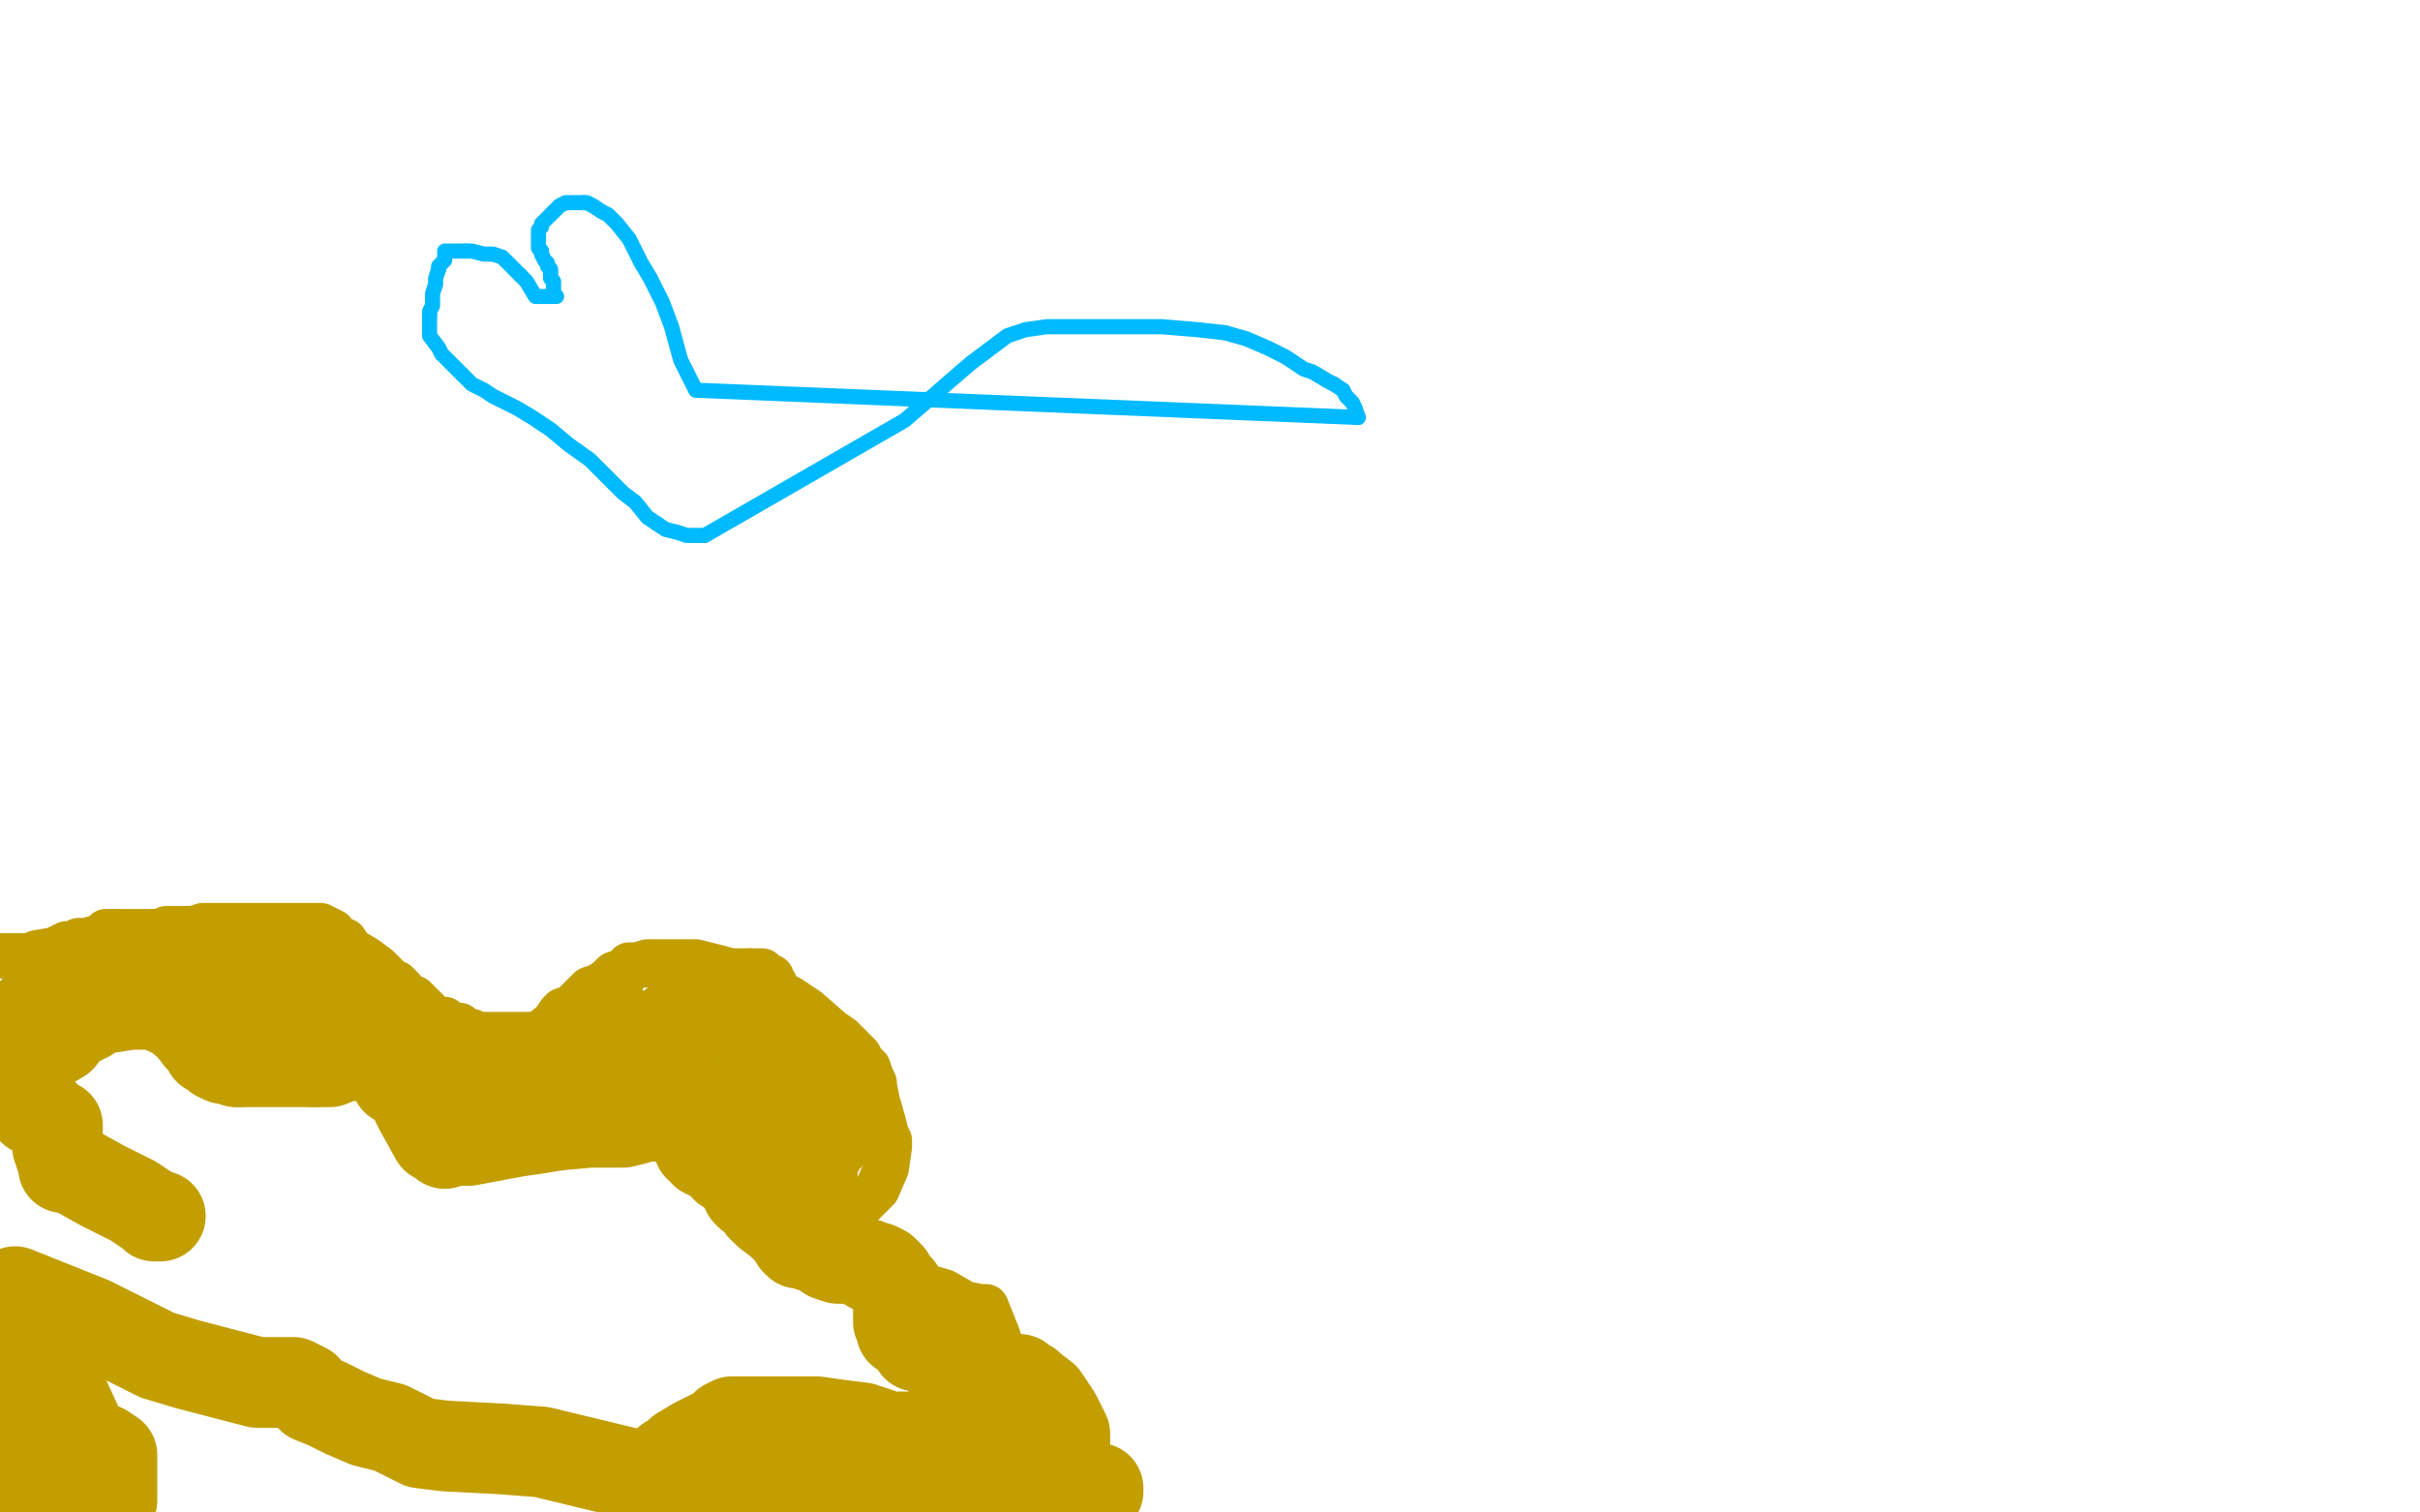 <?xml version="1.0" standalone="no"?>
<!DOCTYPE svg PUBLIC "-//W3C//DTD SVG 1.1//EN"
"http://www.w3.org/Graphics/SVG/1.1/DTD/svg11.dtd">

<svg width="800" height="500" version="1.1" xmlns="http://www.w3.org/2000/svg" xmlns:xlink="http://www.w3.org/1999/xlink" style="stroke-antialiasing: false"><desc>This SVG has been created on https://colorillo.com/</desc><rect x='0' y='0' width='800' height='500' style='fill: rgb(255,255,255); stroke-width:0' /><polyline points="0,316 1,316 1,316 2,316 2,316 4,316 4,316 7,316 7,316 10,316 10,316" style="fill: none; stroke: #c39e00; stroke-width: 15; stroke-linejoin: round; stroke-linecap: round; stroke-antialiasing: false; stroke-antialias: 0; opacity: 1.0"/>
<polyline points="26,311 28,311 32,310 35,309 35,308 37,308" style="fill: none; stroke: #c39e00; stroke-width: 15; stroke-linejoin: round; stroke-linecap: round; stroke-antialiasing: false; stroke-antialias: 0; opacity: 1.0"/>
<polyline points="10,316 12,315 18,314 22,312 23,312 24,312 25,312 26,311" style="fill: none; stroke: #c39e00; stroke-width: 15; stroke-linejoin: round; stroke-linecap: round; stroke-antialiasing: false; stroke-antialias: 0; opacity: 1.0"/>
<polyline points="50,308 52,308 53,308 55,308 55,307 56,307 58,307 59,307 62,307" style="fill: none; stroke: #c39e00; stroke-width: 15; stroke-linejoin: round; stroke-linecap: round; stroke-antialiasing: false; stroke-antialias: 0; opacity: 1.0"/>
<polyline points="37,308 41,308 45,308 48,308 50,308" style="fill: none; stroke: #c39e00; stroke-width: 15; stroke-linejoin: round; stroke-linecap: round; stroke-antialiasing: false; stroke-antialias: 0; opacity: 1.0"/>
<polyline points="62,307 64,307 67,306 69,306 71,306 73,306 75,306 77,306 78,306 79,306 80,306 81,306 85,306 90,306 94,306 97,306 98,306 100,306 102,306 103,306 104,306 106,306 108,307 110,308 111,310 112,311 114,311 116,314 121,317 125,320 126,321 128,323 130,325 131,325 132,326 133,327 133,328 134,329 137,330 140,333 143,336 146,337 147,337 148,338 150,339 152,339 153,340 154,341 156,341 156,342 158,342 159,342 163,342 166,342 168,342 170,342 172,342 174,342 178,342 183,338 185,335 186,334 189,333 191,331 195,327 198,326 201,324 203,322 206,321 208,320 209,320 211,319 214,318 217,318 222,318 230,318 238,320 248,323 252,324 254,326 257,328 261,330 267,334 275,341 278,343 279,344 284,349 285,351 287,353 288,356 289,358 289,359 290,364 292,371 293,375 294,377 294,378 294,379 293,386 290,393 284,399 281,401 280,403 278,404 276,405 273,408 272,408 271,408 271,409 269,410 269,411 269,412 273,413 279,415 287,416 296,422 299,422 302,424 305,425 312,427 319,431 324,432 325,432 326,432 330,442 332,451 335,458 342,476 344,485 344,487 344,488 344,489 344,496 344,498" style="fill: none; stroke: #c39e00; stroke-width: 15; stroke-linejoin: round; stroke-linecap: round; stroke-antialiasing: false; stroke-antialias: 0; opacity: 1.0"/>
<polyline points="1,334 1,334 1,334 2,333 2,333 3,332 3,332 4,332 4,332 4,331 4,331 5,331 5,330 6,329 9,329 9,328 10,328 10,327 12,327 13,326 15,326 17,325 20,324 21,324 22,324 23,324 24,324 26,324 28,324 30,324 32,324 33,324 35,324 37,324 38,324 42,324 50,319 56,314 60,311 62,311 63,310 64,310 65,310 69,308 71,308 73,308 75,308 76,308 77,308 78,308 79,308 80,308 81,308 82,308 83,308 84,308 85,308 87,308 88,308 88,309 88,310 87,310 86,310 84,310 81,310 78,310 77,310 75,310 70,310 66,310 64,310 63,310 62,310 61,310 60,310 57,310 55,310 53,310 52,310 51,310 50,311 47,312 44,314 43,314 42,315 40,316 38,316 35,318 34,319 33,319 32,320 33,320 39,321 48,322 56,325 60,328 63,329 68,330 72,330 74,330 76,330" style="fill: none; stroke: #c39e00; stroke-width: 15; stroke-linejoin: round; stroke-linecap: round; stroke-antialiasing: false; stroke-antialias: 0; opacity: 1.0"/>
<polyline points="90,330 92,330 94,330 96,330 98,331 100,331 101,332 102,332 104,333 106,333 107,333" style="fill: none; stroke: #c39e00; stroke-width: 15; stroke-linejoin: round; stroke-linecap: round; stroke-antialiasing: false; stroke-antialias: 0; opacity: 1.0"/>
<polyline points="76,330 79,330 83,330 86,330 88,330 90,330" style="fill: none; stroke: #c39e00; stroke-width: 15; stroke-linejoin: round; stroke-linecap: round; stroke-antialiasing: false; stroke-antialias: 0; opacity: 1.0"/>
<polyline points="107,333 108,333 109,333 109,334 110,334 110,333 110,332 110,331 111,330 111,329 112,329 112,328 113,328 114,327 114,326 114,325 112,325 106,324 98,323 94,322 91,322 90,321 90,320 88,320 87,320 86,320 84,320 83,320 83,319 82,319 82,318 79,317 78,316 78,315 77,315 76,315 74,315 72,315 71,316 69,317 68,318 67,318 66,319 65,319 64,320 63,320 62,320 57,320 54,321 53,321 52,321 51,321 52,321 60,321 69,319 78,318 83,318 88,318 90,318 91,318 92,319 94,319 95,320 95,321 96,321 96,322 97,322 98,324 100,324 100,325 101,325 102,325 102,326 104,326 107,328 109,329 111,329 114,330 115,330 118,330 122,330 125,330 127,330 128,330 129,330 124,332 117,333 115,333 110,334 108,334 107,334 104,334 101,334 100,332 99,331 99,330 99,329 99,326 99,324 100,323 100,322 101,321 103,320 104,320 104,319 105,319 106,319 107,319 109,322 113,327 119,334 125,343" style="fill: none; stroke: #c39e00; stroke-width: 15; stroke-linejoin: round; stroke-linecap: round; stroke-antialiasing: false; stroke-antialias: 0; opacity: 1.0"/>
<polyline points="139,364 140,364" style="fill: none; stroke: #c39e00; stroke-width: 15; stroke-linejoin: round; stroke-linecap: round; stroke-antialiasing: false; stroke-antialias: 0; opacity: 1.0"/>
<polyline points="125,343 130,351 135,358 137,362 139,363 139,364" style="fill: none; stroke: #c39e00; stroke-width: 15; stroke-linejoin: round; stroke-linecap: round; stroke-antialiasing: false; stroke-antialias: 0; opacity: 1.0"/>
<polyline points="140,364 142,363 143,362 144,362 150,362 154,362 156,362 157,362 158,362 157,361 156,360 152,359 149,357 147,356 146,356 143,354 139,352 131,349 126,347 125,346 124,346 124,345 123,345 123,344 123,343 123,342 123,339 123,336 123,335 123,333 123,332" style="fill: none; stroke: #c39e00; stroke-width: 15; stroke-linejoin: round; stroke-linecap: round; stroke-antialiasing: false; stroke-antialias: 0; opacity: 1.0"/>
<polyline points="129,333 130,334 131,335 134,337 135,338 137,341 141,342 143,344 144,344 145,344 145,345 146,345" style="fill: none; stroke: #c39e00; stroke-width: 15; stroke-linejoin: round; stroke-linecap: round; stroke-antialiasing: false; stroke-antialias: 0; opacity: 1.0"/>
<polyline points="123,332 124,332 125,332 127,332 127,333 129,333" style="fill: none; stroke: #c39e00; stroke-width: 15; stroke-linejoin: round; stroke-linecap: round; stroke-antialiasing: false; stroke-antialias: 0; opacity: 1.0"/>
<polyline points="146,345 147,345 147,346 148,347 148,349 148,350 148,351 148,352 149,353 152,355 154,357 159,358 164,360 167,362 170,362 174,362 177,363 184,363 191,363 196,363 199,363 201,363 205,362 206,361 207,361 208,361 209,361 211,361 212,361 213,361 215,361 216,361 217,361 218,361 219,361 221,362 222,362 223,362 224,363 226,363 226,364 228,365 230,368 235,373 239,375 241,377 243,379 246,381 248,383 248,384 249,385 249,386" style="fill: none; stroke: #c39e00; stroke-width: 15; stroke-linejoin: round; stroke-linecap: round; stroke-antialiasing: false; stroke-antialias: 0; opacity: 1.0"/>
<polyline points="182,98 181,98 181,98 179,98 179,98 178,98 178,98 177,98 177,98 174,93 174,93 172,91 172,91" style="fill: none; stroke: #00baff; stroke-width: 5; stroke-linejoin: round; stroke-linecap: round; stroke-antialiasing: false; stroke-antialias: 0; opacity: 1.0"/>
<polyline points="249,386 250,386 250,387 252,389 253,390 254,392" style="fill: none; stroke: #c39e00; stroke-width: 15; stroke-linejoin: round; stroke-linecap: round; stroke-antialiasing: false; stroke-antialias: 0; opacity: 1.0"/>
<polyline points="172,91 170,89 168,87 166,85 163,84 160,84 156,83 154,83" style="fill: none; stroke: #00baff; stroke-width: 5; stroke-linejoin: round; stroke-linecap: round; stroke-antialiasing: false; stroke-antialias: 0; opacity: 1.0"/>
<polyline points="254,392 255,393 256,393 260,393 263,393 266,393 268,393" style="fill: none; stroke: #c39e00; stroke-width: 15; stroke-linejoin: round; stroke-linecap: round; stroke-antialiasing: false; stroke-antialias: 0; opacity: 1.0"/>
<polyline points="154,83 151,83 148,83 147,83 147,85 147,86 145,88 145,89" style="fill: none; stroke: #00baff; stroke-width: 5; stroke-linejoin: round; stroke-linecap: round; stroke-antialiasing: false; stroke-antialias: 0; opacity: 1.0"/>
<polyline points="268,393 269,393 270,393 272,391 273,391 274,391 274,390" style="fill: none; stroke: #c39e00; stroke-width: 15; stroke-linejoin: round; stroke-linecap: round; stroke-antialiasing: false; stroke-antialias: 0; opacity: 1.0"/>
<polyline points="145,89 144,92 144,94 143,97 143,99 143,101 142,103 142,104" style="fill: none; stroke: #00baff; stroke-width: 5; stroke-linejoin: round; stroke-linecap: round; stroke-antialiasing: false; stroke-antialias: 0; opacity: 1.0"/>
<polyline points="274,390 274,389 275,389 275,388 276,388 276,387" style="fill: none; stroke: #c39e00; stroke-width: 15; stroke-linejoin: round; stroke-linecap: round; stroke-antialiasing: false; stroke-antialias: 0; opacity: 1.0"/>
<polyline points="142,104 142,106 142,108 142,111 145,115 146,117 150,121 153,124" style="fill: none; stroke: #00baff; stroke-width: 5; stroke-linejoin: round; stroke-linecap: round; stroke-antialiasing: false; stroke-antialias: 0; opacity: 1.0"/>
<polyline points="276,387 276,385 277,384 278,382 279,381 279,380" style="fill: none; stroke: #c39e00; stroke-width: 15; stroke-linejoin: round; stroke-linecap: round; stroke-antialiasing: false; stroke-antialias: 0; opacity: 1.0"/>
<polyline points="153,124 156,127 160,129 163,131 167,133 171,135 176,138 182,142 188,147 195,152 201,158 206,163 210,166 214,171 217,173" style="fill: none; stroke: #00baff; stroke-width: 5; stroke-linejoin: round; stroke-linecap: round; stroke-antialiasing: false; stroke-antialias: 0; opacity: 1.0"/>
<polyline points="279,380 279,379 279,378 279,377 279,376 279,375 279,374 279,373 279,372" style="fill: none; stroke: #c39e00; stroke-width: 15; stroke-linejoin: round; stroke-linecap: round; stroke-antialiasing: false; stroke-antialias: 0; opacity: 1.0"/>
<polyline points="217,173 220,175 224,176 227,177 229,177 233,177" style="fill: none; stroke: #00baff; stroke-width: 5; stroke-linejoin: round; stroke-linecap: round; stroke-antialiasing: false; stroke-antialias: 0; opacity: 1.0"/>
<polyline points="279,372 279,371 279,370 279,369 279,368" style="fill: none; stroke: #c39e00; stroke-width: 15; stroke-linejoin: round; stroke-linecap: round; stroke-antialiasing: false; stroke-antialias: 0; opacity: 1.0"/>
<polyline points="233,177 299,139 306,133 314,126 321,120 325,117 333,111 339,109 346,108 355,108 364,108 373,108 384,108 396,109 405,110" style="fill: none; stroke: #00baff; stroke-width: 5; stroke-linejoin: round; stroke-linecap: round; stroke-antialiasing: false; stroke-antialias: 0; opacity: 1.0"/>
<polyline points="279,368 279,367 279,366 278,365" style="fill: none; stroke: #c39e00; stroke-width: 15; stroke-linejoin: round; stroke-linecap: round; stroke-antialiasing: false; stroke-antialias: 0; opacity: 1.0"/>
<polyline points="405,110 412,112 419,115 425,118 431,122 434,123 439,126 441,127" style="fill: none; stroke: #00baff; stroke-width: 5; stroke-linejoin: round; stroke-linecap: round; stroke-antialiasing: false; stroke-antialias: 0; opacity: 1.0"/>
<polyline points="278,365 277,364 276,364 276,363 276,362 275,362" style="fill: none; stroke: #c39e00; stroke-width: 15; stroke-linejoin: round; stroke-linecap: round; stroke-antialiasing: false; stroke-antialias: 0; opacity: 1.0"/>
<polyline points="441,127 444,129 445,131 446,132 447,133 448,135 449,138" style="fill: none; stroke: #00baff; stroke-width: 5; stroke-linejoin: round; stroke-linecap: round; stroke-antialiasing: false; stroke-antialias: 0; opacity: 1.0"/>
<polyline points="275,362 275,361 274,361 274,360 274,359 272,358 271,358 271,357 270,357 269,357 268,357" style="fill: none; stroke: #c39e00; stroke-width: 15; stroke-linejoin: round; stroke-linecap: round; stroke-antialiasing: false; stroke-antialias: 0; opacity: 1.0"/>
<polyline points="449,138 230,129 225,119 222,108 219,100 215,92 212,87 208,79 204,74 201,71 199,70 196,68 194,67 193,67" style="fill: none; stroke: #00baff; stroke-width: 5; stroke-linejoin: round; stroke-linecap: round; stroke-antialiasing: false; stroke-antialias: 0; opacity: 1.0"/>
<polyline points="268,357 267,357 264,356" style="fill: none; stroke: #c39e00; stroke-width: 15; stroke-linejoin: round; stroke-linecap: round; stroke-antialiasing: false; stroke-antialias: 0; opacity: 1.0"/>
<polyline points="193,67 192,67 191,67 190,67 189,67 187,67 185,68 183,70" style="fill: none; stroke: #00baff; stroke-width: 5; stroke-linejoin: round; stroke-linecap: round; stroke-antialiasing: false; stroke-antialias: 0; opacity: 1.0"/>
<polyline points="264,356 262,355 259,355 255,355 253,355 252,355" style="fill: none; stroke: #c39e00; stroke-width: 15; stroke-linejoin: round; stroke-linecap: round; stroke-antialiasing: false; stroke-antialias: 0; opacity: 1.0"/>
<polyline points="183,70 181,72 179,74 179,75 178,76 178,77 178,78 178,79 178,80 178,81 178,82 179,83" style="fill: none; stroke: #00baff; stroke-width: 5; stroke-linejoin: round; stroke-linecap: round; stroke-antialiasing: false; stroke-antialias: 0; opacity: 1.0"/>
<polyline points="252,355 252,356 252,357 257,366 261,375 264,380 266,382" style="fill: none; stroke: #c39e00; stroke-width: 15; stroke-linejoin: round; stroke-linecap: round; stroke-antialiasing: false; stroke-antialias: 0; opacity: 1.0"/>
<polyline points="179,83 179,84 180,86 181,87 181,88 182,89 182,90" style="fill: none; stroke: #00baff; stroke-width: 5; stroke-linejoin: round; stroke-linecap: round; stroke-antialiasing: false; stroke-antialias: 0; opacity: 1.0"/>
<polyline points="266,382 266,383 267,383 267,384" style="fill: none; stroke: #c39e00; stroke-width: 15; stroke-linejoin: round; stroke-linecap: round; stroke-antialiasing: false; stroke-antialias: 0; opacity: 1.0"/>
<polyline points="182,90 182,91 182,92 183,93 183,94 183,96 183,97" style="fill: none; stroke: #00baff; stroke-width: 5; stroke-linejoin: round; stroke-linecap: round; stroke-antialiasing: false; stroke-antialias: 0; opacity: 1.0"/>
<polyline points="267,384 267,385" style="fill: none; stroke: #c39e00; stroke-width: 15; stroke-linejoin: round; stroke-linecap: round; stroke-antialiasing: false; stroke-antialias: 0; opacity: 1.0"/>
<polyline points="183,97 183,98 184,98" style="fill: none; stroke: #00baff; stroke-width: 5; stroke-linejoin: round; stroke-linecap: round; stroke-antialiasing: false; stroke-antialias: 0; opacity: 1.0"/>
<polyline points="267,385 266,385 265,385 265,384 264,384 264,383 264,381 264,380 264,379 264,377 265,377 265,376 266,376 266,374 266,373 267,371 267,370 267,369 267,368 267,367 267,366 267,365 267,364 268,361 268,360 269,358 269,357 269,356 269,355 269,354 269,353 269,352 269,351 269,350 269,349 269,347 269,345 269,343 269,342 269,341 269,340 268,340 268,339 267,339 267,338 265,337 263,334 259,332 257,332 256,331 255,330 254,330 253,330 251,329 247,327 244,326 240,325 239,325 237,324 234,323 231,323 229,323 228,322 227,322 227,321 226,321 222,320 220,319 219,319 218,319 217,319 215,319 212,319 208,319 207,321 206,321 205,322 205,323 205,324 205,325 205,326 205,327 204,328 204,329 203,331 203,333 203,334 203,335 204,335 205,335 208,335 211,335 212,335 213,335 215,335 216,335 217,335 219,335 220,335 221,335 222,335 223,335 227,335 233,335 236,337 240,339 241,339 241,340 243,341 248,345 250,346" style="fill: none; stroke: #c39e00; stroke-width: 15; stroke-linejoin: round; stroke-linecap: round; stroke-antialiasing: false; stroke-antialias: 0; opacity: 1.0"/>
<polyline points="260,353 262,354 263,355 265,356 268,357 270,358" style="fill: none; stroke: #c39e00; stroke-width: 15; stroke-linejoin: round; stroke-linecap: round; stroke-antialiasing: false; stroke-antialias: 0; opacity: 1.0"/>
<polyline points="250,346 251,348 252,348 253,349 254,349 255,350 257,351 260,353" style="fill: none; stroke: #c39e00; stroke-width: 15; stroke-linejoin: round; stroke-linecap: round; stroke-antialiasing: false; stroke-antialias: 0; opacity: 1.0"/>
<polyline points="270,358 272,359 272,360 273,360 273,361 271,358 262,337 256,325 255,324 255,323 253,322 252,321 251,321 248,321" style="fill: none; stroke: #c39e00; stroke-width: 15; stroke-linejoin: round; stroke-linecap: round; stroke-antialiasing: false; stroke-antialias: 0; opacity: 1.0"/>
<polyline points="238,321 236,323 233,325 232,325 232,326 231,326 229,327 223,330 220,333 218,333 218,334" style="fill: none; stroke: #c39e00; stroke-width: 15; stroke-linejoin: round; stroke-linecap: round; stroke-antialiasing: false; stroke-antialias: 0; opacity: 1.0"/>
<polyline points="248,321 244,321 242,321 241,321 239,321 238,321" style="fill: none; stroke: #c39e00; stroke-width: 15; stroke-linejoin: round; stroke-linecap: round; stroke-antialiasing: false; stroke-antialias: 0; opacity: 1.0"/>
<polyline points="218,334 219,334 225,336 229,339 233,340 236,341 239,343 241,344 243,344 245,345 246,346 251,348 252,350 253,350 253,351 253,352 254,356 254,358 254,360 254,362 254,364 255,365 257,369 257,374 257,375 257,376 257,377 256,376 253,368 246,352 245,347 243,341 241,339 241,338 240,338 240,337 239,336 238,336 234,335 228,335 224,335 220,335 216,337 215,338 214,338 213,338 212,338 211,338 210,338 209,338 207,338 204,338 201,338 199,338 198,338 197,338 196,338 195,338 189,339 181,341 169,345 164,346 161,347 154,349 154,350 153,350 153,351 154,351 155,351 156,351 159,351 161,351 162,351 166,352 170,354 172,354 176,355 183,356 185,357 188,358 191,358 193,358 195,358 197,358 199,358 202,358 208,358 213,358 220,359 225,361 229,363 232,365 235,366 237,368 241,368 243,370 244,370 245,370 246,370 247,370 248,370 248,369 248,368 245,366 236,361 230,358 225,355 220,353 213,350 210,349 207,349 206,347 205,347 204,346 203,345 194,342 190,342 189,341 188,341 187,341 186,341 185,341 184,342 183,344 183,345 184,345 185,346 189,347 192,349 194,350 196,350 201,350 208,350 211,349 212,349 213,349 215,349 218,349 223,350 227,353 229,354 233,357 238,360 240,361 242,361 242,362 243,362 244,361 244,359 244,355 244,348 244,346 244,343 244,342 244,341 244,340 244,339 245,338 246,338 248,338 252,338 255,339 260,343 261,344 263,345 264,345 264,346 264,347 263,347 260,345 253,340 249,338 248,337 246,337 243,337 241,337" style="fill: none; stroke: #c39e00; stroke-width: 15; stroke-linejoin: round; stroke-linecap: round; stroke-antialiasing: false; stroke-antialias: 0; opacity: 1.0"/>
<polyline points="53,402 52,402 52,402 51,402 51,402 50,401 50,401 44,397 44,397 34,392 34,392 25,387 23,386 22,386 21,386 21,385 21,384 20,382 19,379 19,377 19,376 19,375 19,374 19,373 19,372 17,371 15,369 13,368 11,367 10,366 10,365 9,365 9,364 8,363 7,362 7,360 7,359 6,359 6,358 6,357 6,356 7,354 9,353 11,349 15,346 20,343 23,339 25,338 29,336 33,333 37,333 43,332 51,332 58,335 63,339" style="fill: none; stroke: #c39e00; stroke-width: 30; stroke-linejoin: round; stroke-linecap: round; stroke-antialiasing: false; stroke-antialias: 0; opacity: 1.0"/>
<polyline points="72,349 74,350 75,350 78,351 79,351" style="fill: none; stroke: #c39e00; stroke-width: 30; stroke-linejoin: round; stroke-linecap: round; stroke-antialiasing: false; stroke-antialias: 0; opacity: 1.0"/>
<polyline points="63,339 66,343 68,345 69,347 71,348 72,349" style="fill: none; stroke: #c39e00; stroke-width: 30; stroke-linejoin: round; stroke-linecap: round; stroke-antialiasing: false; stroke-antialias: 0; opacity: 1.0"/>
<polyline points="104,351 106,351 109,351 114,349 116,349 118,349 119,349 120,349 121,349 122,349" style="fill: none; stroke: #c39e00; stroke-width: 30; stroke-linejoin: round; stroke-linecap: round; stroke-antialiasing: false; stroke-antialias: 0; opacity: 1.0"/>
<polyline points="79,351 82,351 85,351 89,351 96,351 101,351 104,351" style="fill: none; stroke: #c39e00; stroke-width: 30; stroke-linejoin: round; stroke-linecap: round; stroke-antialiasing: false; stroke-antialias: 0; opacity: 1.0"/>
<polyline points="122,349 123,349 124,350 125,350 126,350 127,351 127,352 128,353 129,354 130,354 131,357 133,358 136,361 139,367 144,376 146,377 147,378 149,377 155,377 171,374 178,373 184,372 195,371 201,371 206,371 210,370 212,369 213,369 214,369 215,369 216,369 217,369 218,369 219,369 221,369 222,369 224,371 226,372 228,374 230,376 231,379 233,380 233,381 234,381 235,382 237,383 238,384 239,384 240,386 242,387 243,388 245,390 246,391" style="fill: none; stroke: #c39e00; stroke-width: 30; stroke-linejoin: round; stroke-linecap: round; stroke-antialiasing: false; stroke-antialias: 0; opacity: 1.0"/>
<polyline points="252,399 253,400 254,401 258,404 259,405 262,408 263,408 263,409" style="fill: none; stroke: #c39e00; stroke-width: 30; stroke-linejoin: round; stroke-linecap: round; stroke-antialiasing: false; stroke-antialias: 0; opacity: 1.0"/>
<polyline points="246,391 246,392 247,393 247,394 248,395 250,396 252,399" style="fill: none; stroke: #c39e00; stroke-width: 30; stroke-linejoin: round; stroke-linecap: round; stroke-antialiasing: false; stroke-antialias: 0; opacity: 1.0"/>
<polyline points="263,409 263,410 264,411 265,411 266,411 268,412 271,413 274,415 277,416 278,416 279,416 281,416 284,417 287,418 288,419 290,419 292,420 293,421 294,422 294,423 295,424 296,425 297,426 297,427 297,428 297,429 297,430 297,432 297,434 297,435 297,437 298,439 298,440 299,440 301,442 303,445 305,445 308,447 311,448 314,449 319,451 322,453 325,454 328,454 331,455 332,456 333,456 334,456 335,456 337,456 337,457 338,457 340,458 341,459 345,462 349,468 350,470 351,472 352,474 352,475 352,476 352,477 352,478 352,479 351,479 348,479 341,480 339,481 337,481 336,481 334,481 332,481 331,480 328,479 325,478 323,478 321,477 316,476 308,475 294,475 285,472 277,471 270,470 266,470 254,470 248,470 242,470 240,471 238,473 230,477 225,480 223,482 221,483 221,484 222,484 230,488 240,493 246,494 251,495 270,495 286,495 299,495 305,495 311,495 325,491 334,490 339,490 341,490 345,490 350,490 354,490 357,490 360,491 362,492 363,492 363,493 359,493 351,495 339,497 328,498 318,499 312,499 301,499 296,499 289,499 282,499 275,499 269,498 260,495 252,493 241,491 208,487 179,480 166,479 147,478 139,477 129,472 121,470 114,467 108,464 103,462 101,459 97,457 85,457 62,451 52,448 30,437 5,427 37,496 37,493 37,486 37,485 37,484 37,483 37,482 37,481 34,479 29,477 23,474 16,471 12,469 10,468 9,468 11,472 13,481 14,486 14,490 14,497 14,499 14,495 14,490 13,483 11,473 8,464" style="fill: none; stroke: #c39e00; stroke-width: 30; stroke-linejoin: round; stroke-linecap: round; stroke-antialiasing: false; stroke-antialias: 0; opacity: 1.0"/>
</svg>
